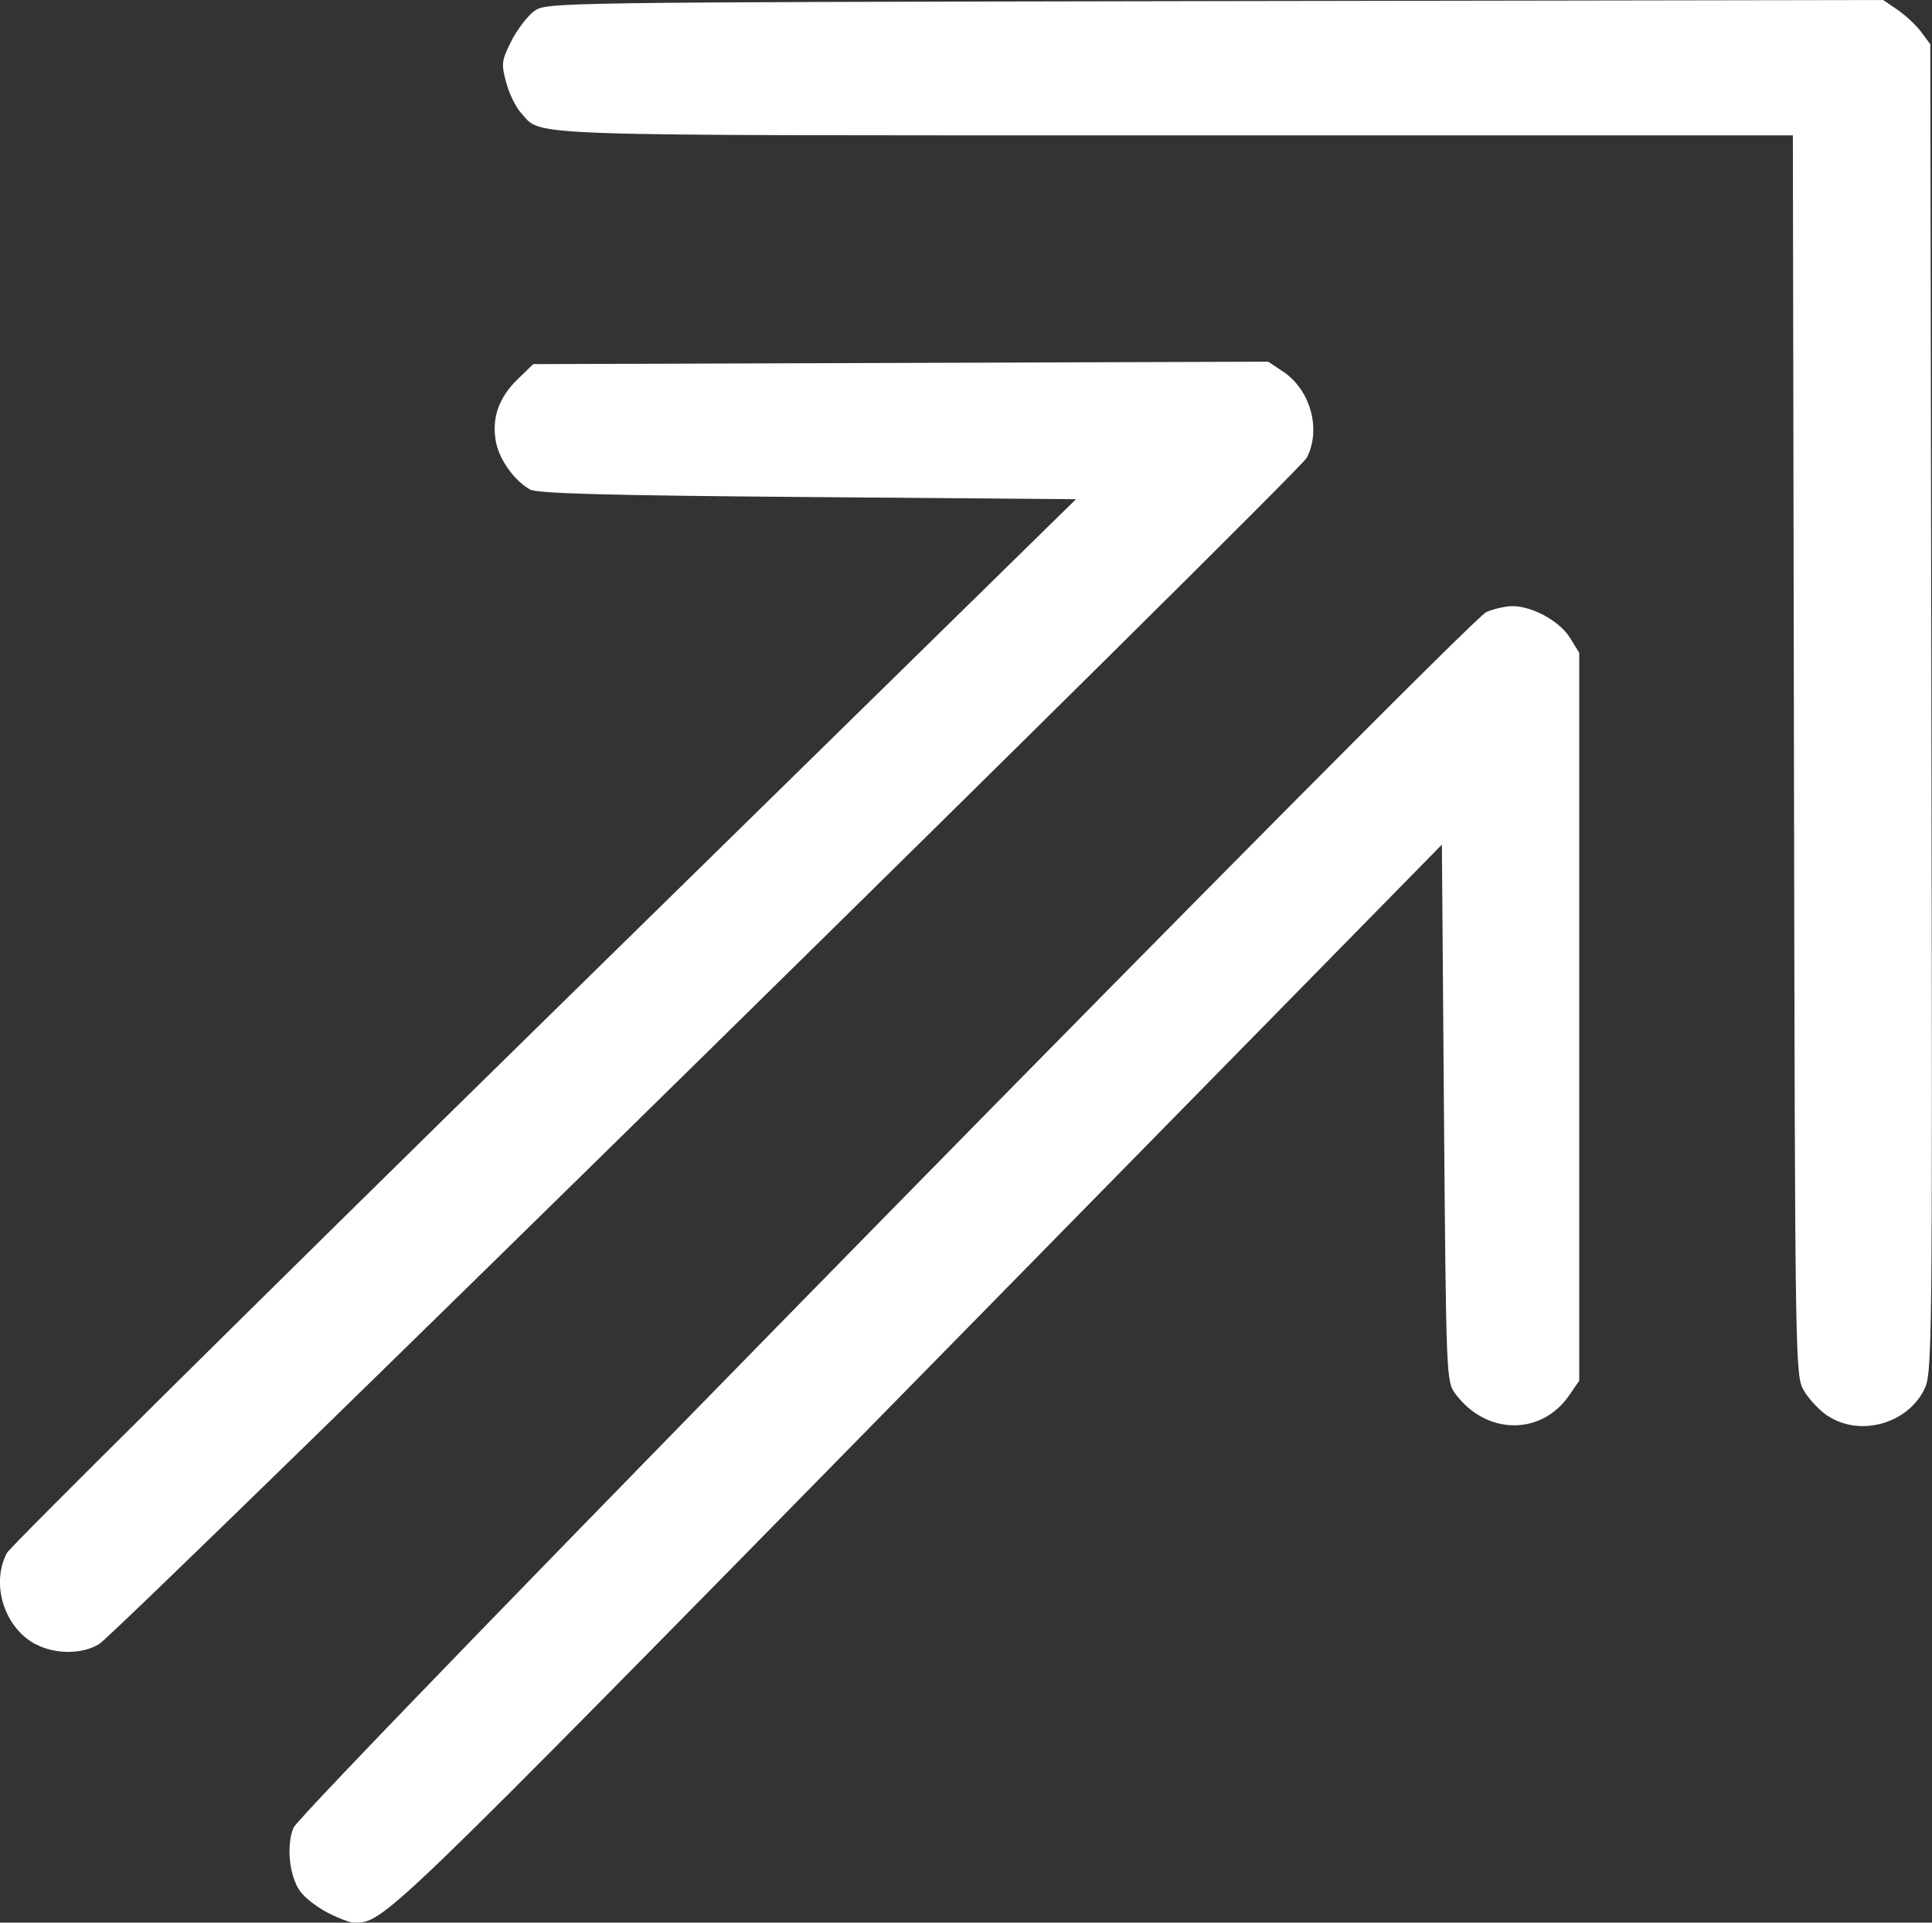 <?xml version="1.0" encoding="UTF-8" standalone="no"?>
<!-- Created with Inkscape (http://www.inkscape.org/) -->

<svg
   width="60.087"
   height="59.811"
   viewBox="0 0 15.898 15.825"
   version="1.1"
   id="svg924"
   xmlns="http://www.w3.org/2000/svg"
   xmlns:svg="http://www.w3.org/2000/svg">
  <rect x="0" y="0" width="15.898" height="15.825" fill="#333333" stroke="none"/>
  <defs
     id="defs921" />
  <g
     id="layer1"
     transform="translate(-0.06,-0.05)">
    <path
       d="M 2.758,15.794 C 2.671,15.75 2.569,15.671 2.531,15.619 2.441,15.495 2.414,15.242 2.475,15.094 2.542,14.934 12.138,5.152 12.292,5.087 c 0.064,-0.027 0.16,-0.048 0.215,-0.048 0.164,0.001 0.387,0.124 0.471,0.259 l 0.077,0.125 v 2.996 2.996 l -0.081,0.118 c -0.23,0.336 -0.685,0.331 -0.939,-0.012 -0.074,-0.1 -0.075,-0.139 -0.093,-2.311 L 11.925,7.002 7.608,11.401 C 3.173,15.922 3.222,15.874 2.971,15.875 c -0.03,0 -0.126,-0.036 -0.213,-0.081 z M 0.353,13.584 C 0.095,13.447 -0.018,13.088 0.117,12.832 0.145,12.779 2.136,10.806 4.541,8.447 L 8.914,4.159 6.706,4.141 C 5.055,4.128 4.478,4.112 4.421,4.079 4.288,4.003 4.164,3.827 4.139,3.677 4.107,3.485 4.166,3.32 4.321,3.17 l 0.127,-0.123 3.024,-0.01 3.024,-0.01 0.123,0.082 c 0.225,0.151 0.315,0.476 0.194,0.709 -0.064,0.123 -9.775,9.665 -9.937,9.764 -0.14,0.086 -0.363,0.086 -0.523,8.95e-4 z M 15.099,11.704 c -0.066,-0.044 -0.153,-0.137 -0.194,-0.206 -0.073,-0.125 -0.074,-0.154 -0.083,-5.23 l -0.009,-5.104 H 9.716 c -5.501,0 -5.186,0.011 -5.369,-0.185 C 4.304,0.932 4.249,0.819 4.225,0.728 4.184,0.576 4.187,0.549 4.267,0.389 4.315,0.294 4.4,0.183 4.455,0.142 4.556,0.069 4.574,0.069 10.056,0.059 l 5.5,-0.009 0.119,0.081 c 0.066,0.045 0.153,0.127 0.194,0.182 l 0.075,0.101 0.009,5.47 c 0.009,5.389 0.008,5.472 -0.062,5.609 -0.144,0.281 -0.533,0.384 -0.793,0.209 z"
       style="fill:#ffffff;fill-opacity:1;stroke-width:0.265"
       id="path10869" />
  </g>
</svg>
